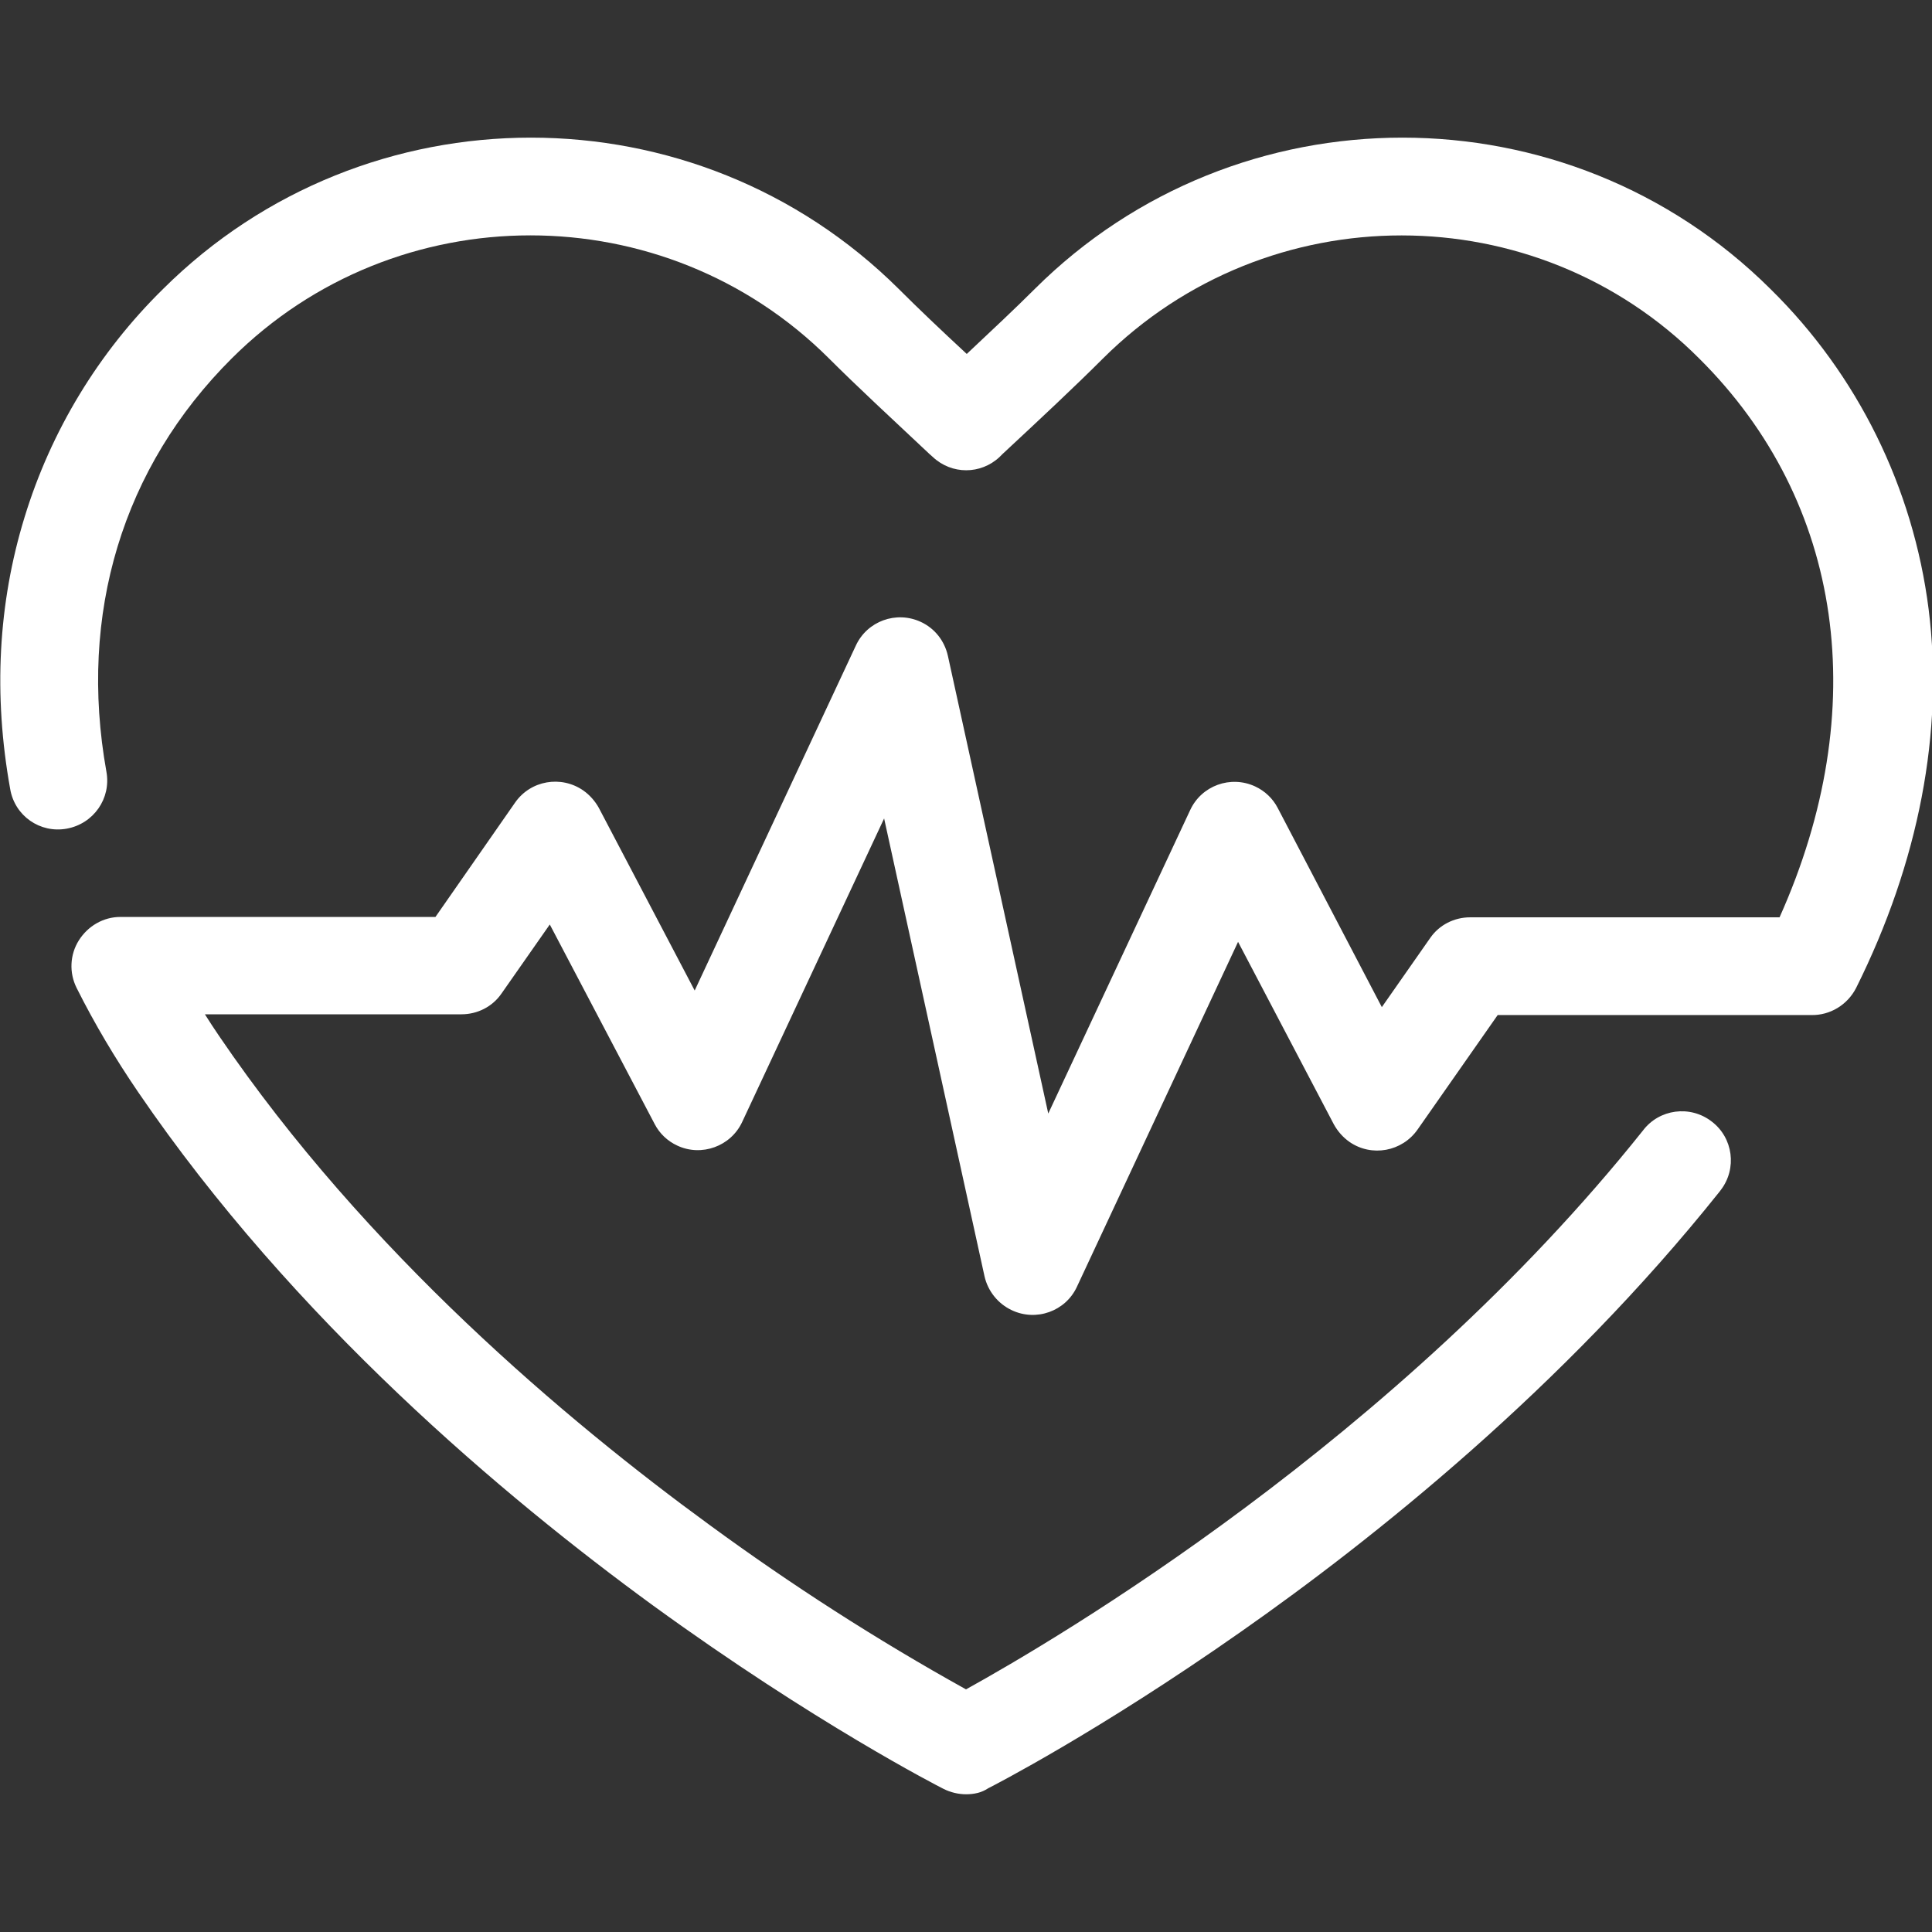 <?xml version="1.0" encoding="utf-8"?>
<!-- Generator: Adobe Illustrator 26.5.0, SVG Export Plug-In . SVG Version: 6.00 Build 0)  -->
<svg version="1.1" id="Layer_1" xmlns="http://www.w3.org/2000/svg" xmlns:xlink="http://www.w3.org/1999/xlink" x="0px" y="0px"
	 viewBox="0 0 512 512" style="enable-background:new 0 0 512 512;" xml:space="preserve">
<rect x="0" y="0" width="512" height="512" fill="#333333" stroke="none"/>
<style type="text/css">
	.st0{fill:#FFFFFF;}
</style>
<g>
	<path class="st0" d="M256,475.5c-2,0-4.1-0.5-5.9-1.4c-1.4-0.7-34.2-17.5-77-48.6c-39.5-28.8-95.3-75.7-136.5-136.1
		c-6-8.8-11.5-18-16.3-27.6c-2-4-1.8-8.8,0.6-12.6s6.5-6.2,11-6.2h83.5l21.1-30.3c4.1-5.9,12.2-7.3,18.1-3.2
		c1.7,1.2,3.1,2.8,4.1,4.6l25.4,48.4l42.7-91.4c3-6.5,10.7-9.3,17.2-6.3c3.7,1.7,6.3,5,7.2,9l26.6,121.3l37.6-80.4
		c3-6.5,10.7-9.3,17.2-6.3c2.6,1.2,4.7,3.2,6,5.7l27.6,52.8l12.8-18.3c2.4-3.5,6.4-5.5,10.6-5.5h82c24.7-55.1,17-110-21.2-148
		C407,51.5,336,51.5,292.3,95c-7.4,7.4-16.7,16.1-26.6,25.3l-0.8,0.8c-5,4.7-12.7,4.7-17.7,0l-0.9-0.8c-9.9-9.3-19.2-17.9-26.6-25.3
		C176.1,51.5,105,51.5,61.4,95c-28.9,28.8-40.7,67.7-33.2,109.5c1.3,7.1-3.4,13.8-10.5,15.1s-13.8-3.4-15-10.5l0,0
		c-4.5-25-3.2-49.2,3.8-72c7-22.9,19.6-43.7,36.7-60.5c53.8-53.5,141.2-53.5,195,0c5.1,5.1,11.3,11,18,17.2
		c6.7-6.3,12.9-12.1,18-17.2c53.7-53.5,141.2-53.5,195,0c23.1,22.7,37.8,52.6,41.9,84.8c4.1,32.4-2.6,67.1-19.2,100.4
		c-2.3,4.5-6.9,7.3-11.9,7.2h-83.1l-21.2,30.3c-4.1,5.9-12.2,7.4-18.1,3.3c-1.7-1.2-3.1-2.8-4.1-4.6l-25.4-48.4L285.4,341
		c-3,6.5-10.8,9.3-17.3,6.2c-3.6-1.7-6.3-5-7.2-9l-26.6-121.3l-37.6,80.4c-3,6.5-10.8,9.3-17.2,6.3c-2.6-1.2-4.7-3.2-6-5.7
		L145.7,245l-12.8,18.3c-2.4,3.5-6.4,5.5-10.6,5.5h-68c1.2,1.9,2.5,3.9,3.8,5.8c38.9,57.2,92.2,102,129.9,129.5
		c21.7,15.9,44.4,30.5,68,43.6c23.7-13.1,114-66.1,179.4-148.1c4.3-5.7,12.5-6.8,18.2-2.4c5.7,4.3,6.8,12.5,2.4,18.2
		c-0.1,0.1-0.2,0.3-0.3,0.4c-41.4,51.9-91.8,92.1-126.8,116.6c-37.9,26.6-65.8,40.9-67,41.5C260.1,475.1,258.1,475.5,256,475.5z"/>
</g>
</svg>

